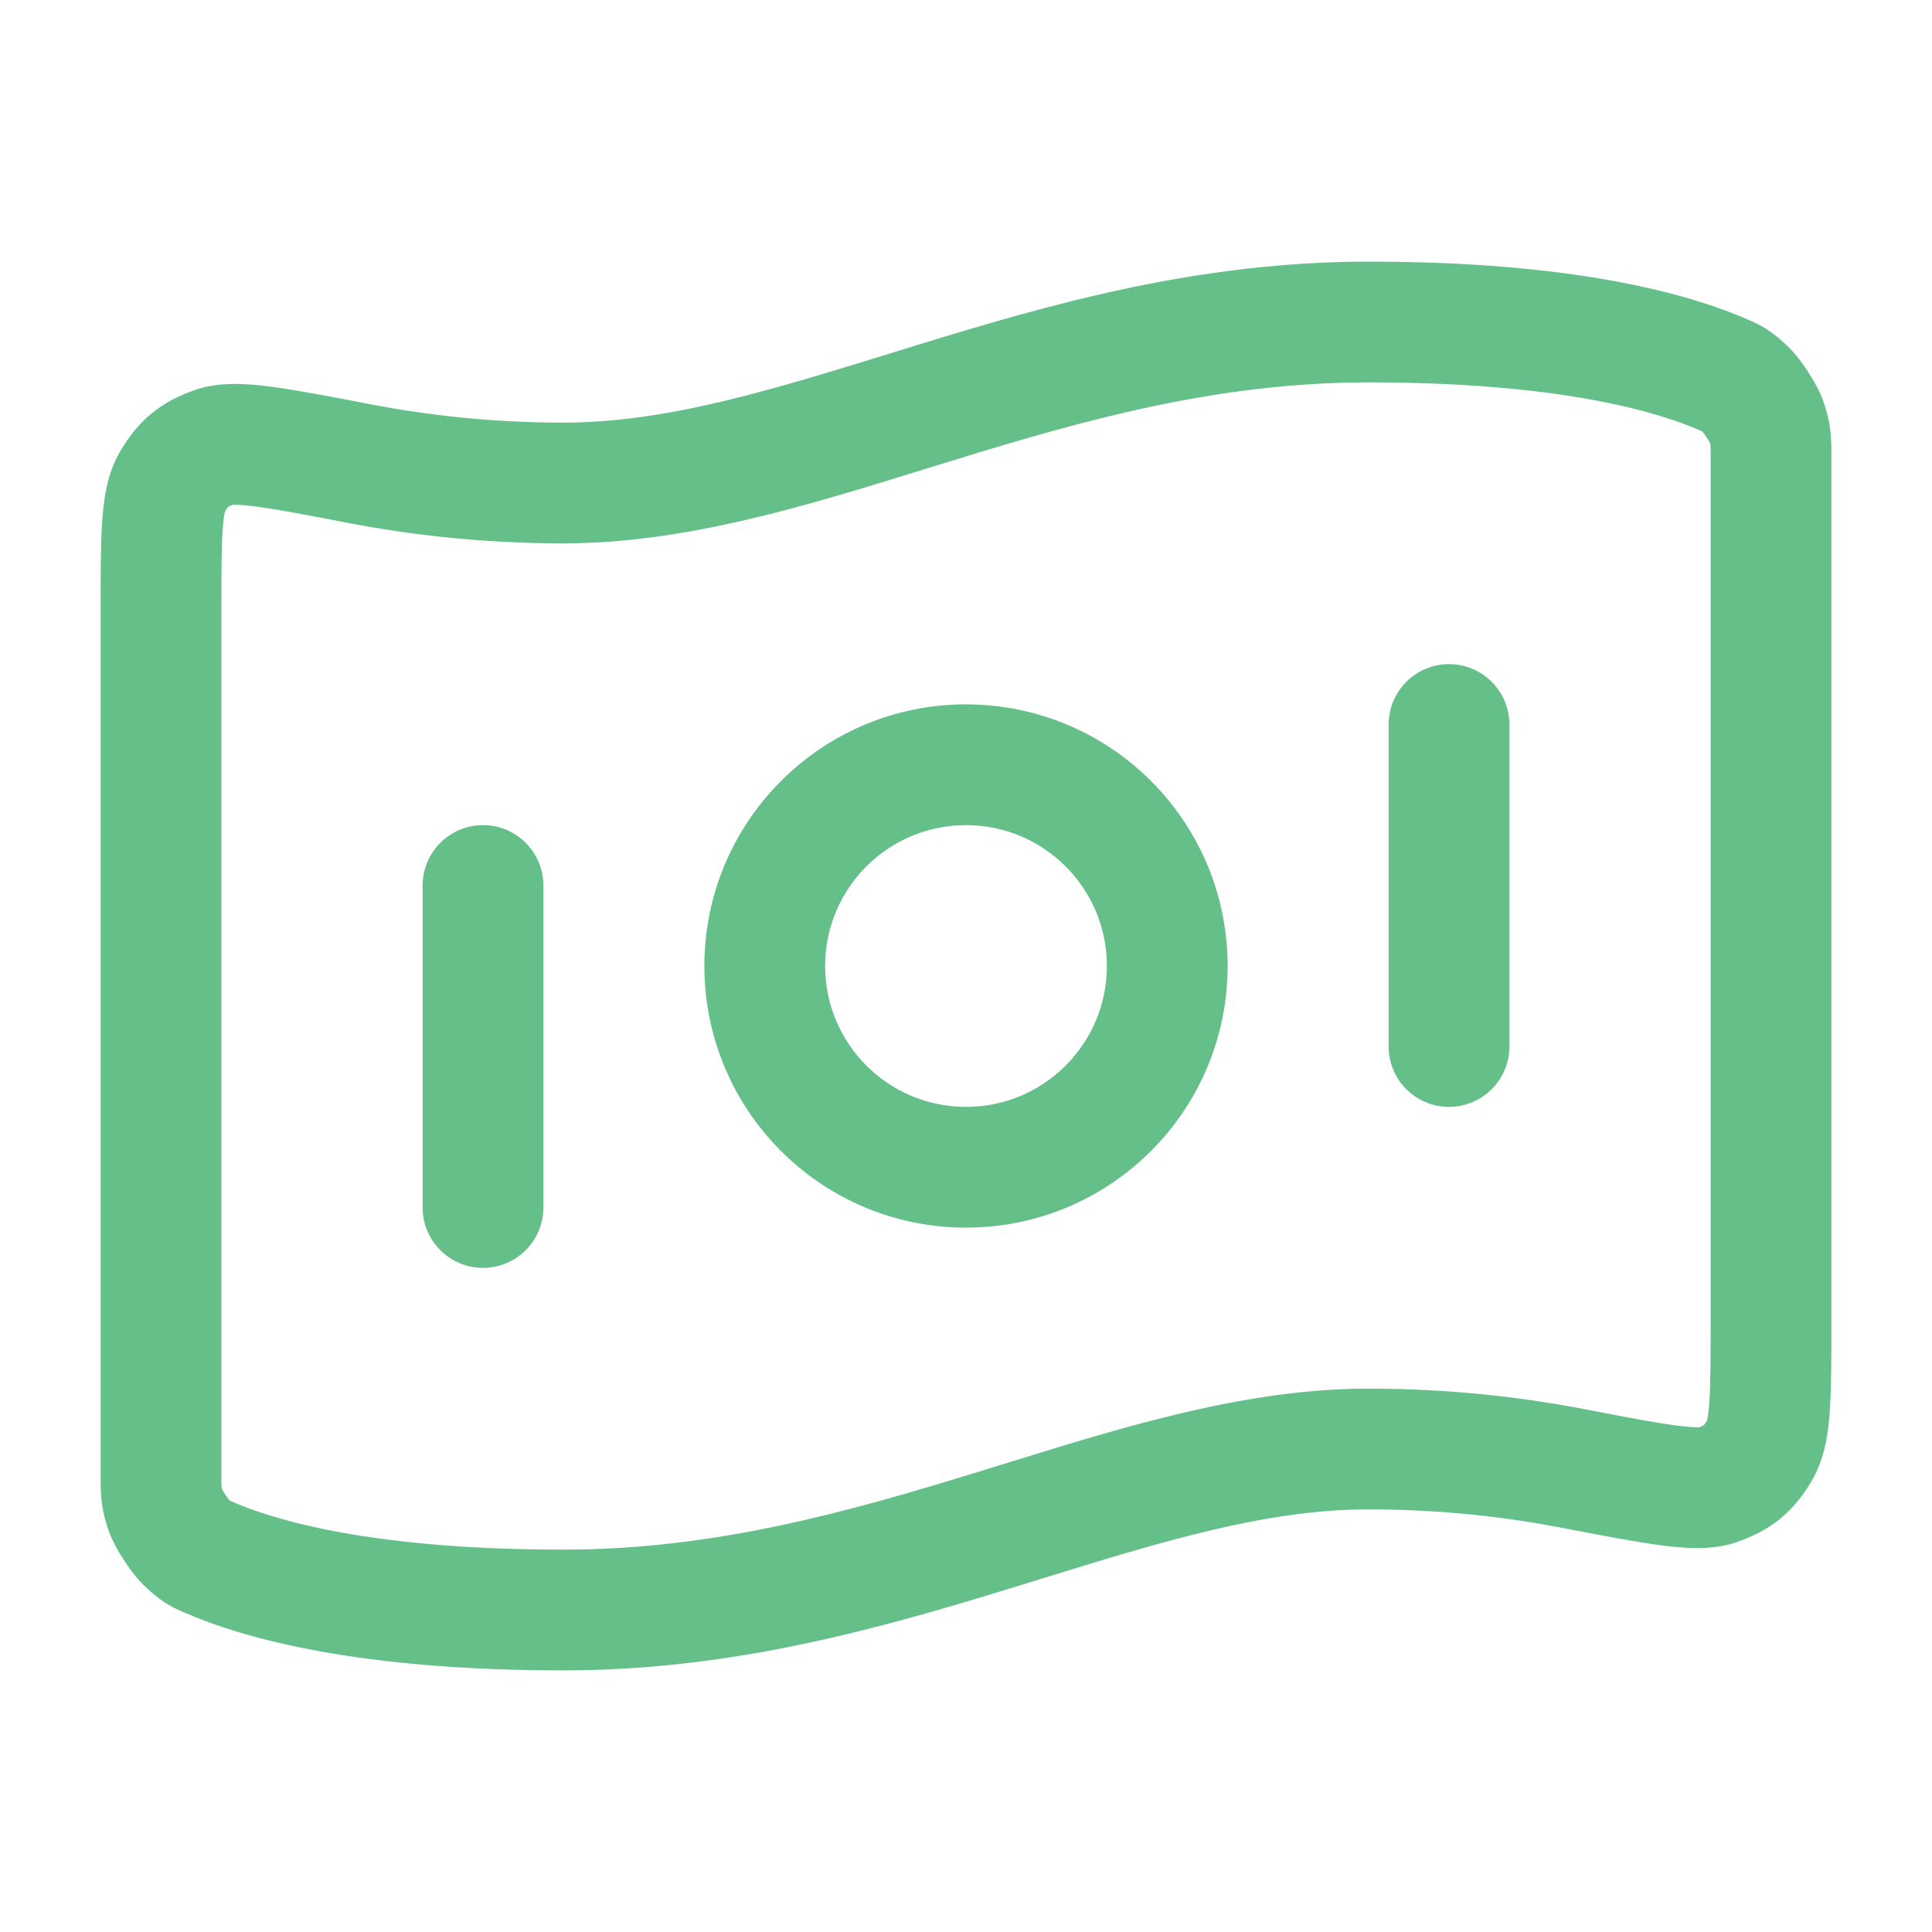 <svg width="48" height="48" viewBox="0 0 48 48" fill="#65bf89" xmlns="http://www.w3.org/2000/svg">
<path fill-rule="evenodd" clip-rule="evenodd" d="M22.952 11.662C20.022 12.57 17.023 13.5 14 13.5C11.981 13.5 10.176 13.285 8.653 12.993C7.603 12.791 6.883 12.653 6.358 12.584C5.966 12.532 5.81 12.54 5.785 12.539C5.71 12.567 5.679 12.585 5.669 12.592C5.661 12.6 5.635 12.63 5.589 12.705C5.583 12.732 5.552 12.859 5.531 13.174C5.501 13.625 5.5 14.247 5.5 15.178L5.5 36.675C5.5 36.77 5.5 36.828 5.501 36.878C5.503 36.923 5.504 36.943 5.505 36.952C5.506 36.957 5.506 36.96 5.508 36.965C5.509 36.97 5.512 36.981 5.518 36.999C5.519 37.001 5.52 37.003 5.521 37.005C5.538 37.036 5.564 37.08 5.595 37.128C5.627 37.176 5.656 37.218 5.678 37.246C5.68 37.249 5.682 37.251 5.683 37.253C5.699 37.268 5.712 37.279 5.722 37.288L5.741 37.297C6.818 37.772 9.248 38.5 14 38.5C17.756 38.5 21.067 37.564 24.309 36.566C24.555 36.491 24.801 36.414 25.048 36.338C27.978 35.43 30.977 34.5 34 34.5C36.019 34.5 37.824 34.715 39.347 35.007C40.397 35.209 41.117 35.347 41.642 35.416C42.034 35.468 42.19 35.46 42.215 35.461C42.289 35.433 42.321 35.415 42.331 35.408C42.339 35.4 42.365 35.37 42.411 35.295C42.417 35.268 42.448 35.141 42.469 34.826C42.499 34.375 42.5 33.753 42.5 32.822V11.325C42.5 11.23 42.5 11.172 42.499 11.122C42.498 11.077 42.496 11.057 42.495 11.048C42.494 11.043 42.494 11.04 42.492 11.035C42.491 11.03 42.488 11.019 42.482 11.001C42.481 10.999 42.48 10.997 42.479 10.995C42.462 10.964 42.436 10.92 42.404 10.872C42.373 10.824 42.344 10.782 42.322 10.754C42.32 10.751 42.318 10.749 42.316 10.747C42.301 10.732 42.288 10.721 42.278 10.712L42.259 10.703C41.182 10.228 38.752 9.5 34 9.5C30.244 9.5 26.933 10.436 23.691 11.434C23.445 11.509 23.199 11.586 22.952 11.662ZM22.809 8.566C26.067 7.564 29.756 6.5 34 6.5C39.043 6.5 41.91 7.271 43.47 7.958C43.474 7.961 43.479 7.963 43.485 7.965C43.569 8.002 43.734 8.075 43.916 8.194C44.102 8.316 44.263 8.457 44.416 8.604C44.624 8.802 44.809 9.067 44.918 9.234C45.026 9.4 45.194 9.676 45.292 9.947C45.5 10.523 45.5 10.92 45.5 11.303V32.876C45.5 33.739 45.5 34.462 45.463 35.025C45.427 35.559 45.349 36.212 45.023 36.772C44.829 37.104 44.588 37.435 44.242 37.721C43.896 38.007 43.524 38.182 43.162 38.309C42.53 38.532 41.812 38.465 41.249 38.39C40.626 38.308 39.819 38.153 38.831 37.963L38.781 37.953C37.422 37.692 35.807 37.5 34 37.5C31.452 37.5 28.88 38.295 25.826 39.238C25.617 39.303 25.405 39.368 25.191 39.434C21.933 40.436 18.244 41.5 14 41.5C8.957 41.5 6.09 40.729 4.53 40.041C4.526 40.039 4.521 40.037 4.515 40.035C4.431 39.998 4.266 39.925 4.084 39.806C3.898 39.684 3.737 39.543 3.584 39.396C3.376 39.198 3.191 38.933 3.082 38.766C2.974 38.6 2.806 38.324 2.708 38.053C2.5 37.477 2.5 37.08 2.5 36.697L2.5 15.124C2.5 14.261 2.5 13.538 2.537 12.975C2.573 12.441 2.651 11.787 2.977 11.228C3.171 10.896 3.412 10.565 3.758 10.279C4.104 9.993 4.476 9.818 4.838 9.691C5.47 9.468 6.188 9.535 6.751 9.61C7.374 9.692 8.181 9.847 9.169 10.037L9.219 10.047C10.579 10.308 12.193 10.5 14 10.5C16.548 10.5 19.12 9.705 22.174 8.762C22.383 8.698 22.595 8.632 22.809 8.566ZM36 16.5C36.828 16.5 37.5 17.172 37.5 18V26C37.5 26.828 36.828 27.5 36 27.5C35.172 27.5 34.5 26.828 34.5 26V18C34.5 17.172 35.172 16.5 36 16.5ZM24 20.5C22.067 20.5 20.5 22.067 20.5 24C20.5 25.933 22.067 27.5 24 27.5C25.933 27.5 27.5 25.933 27.5 24C27.5 22.067 25.933 20.5 24 20.5ZM17.5 24C17.5 20.41 20.41 17.5 24 17.5C27.59 17.5 30.5 20.41 30.5 24C30.5 27.59 27.59 30.5 24 30.5C20.41 30.5 17.5 27.59 17.5 24ZM12 20.5C12.828 20.5 13.5 21.172 13.5 22V30C13.5 30.828 12.828 31.5 12 31.5C11.172 31.5 10.5 30.828 10.5 30V22C10.5 21.172 11.172 20.5 12 20.5Z" fill="#65bf89"/>
</svg>
